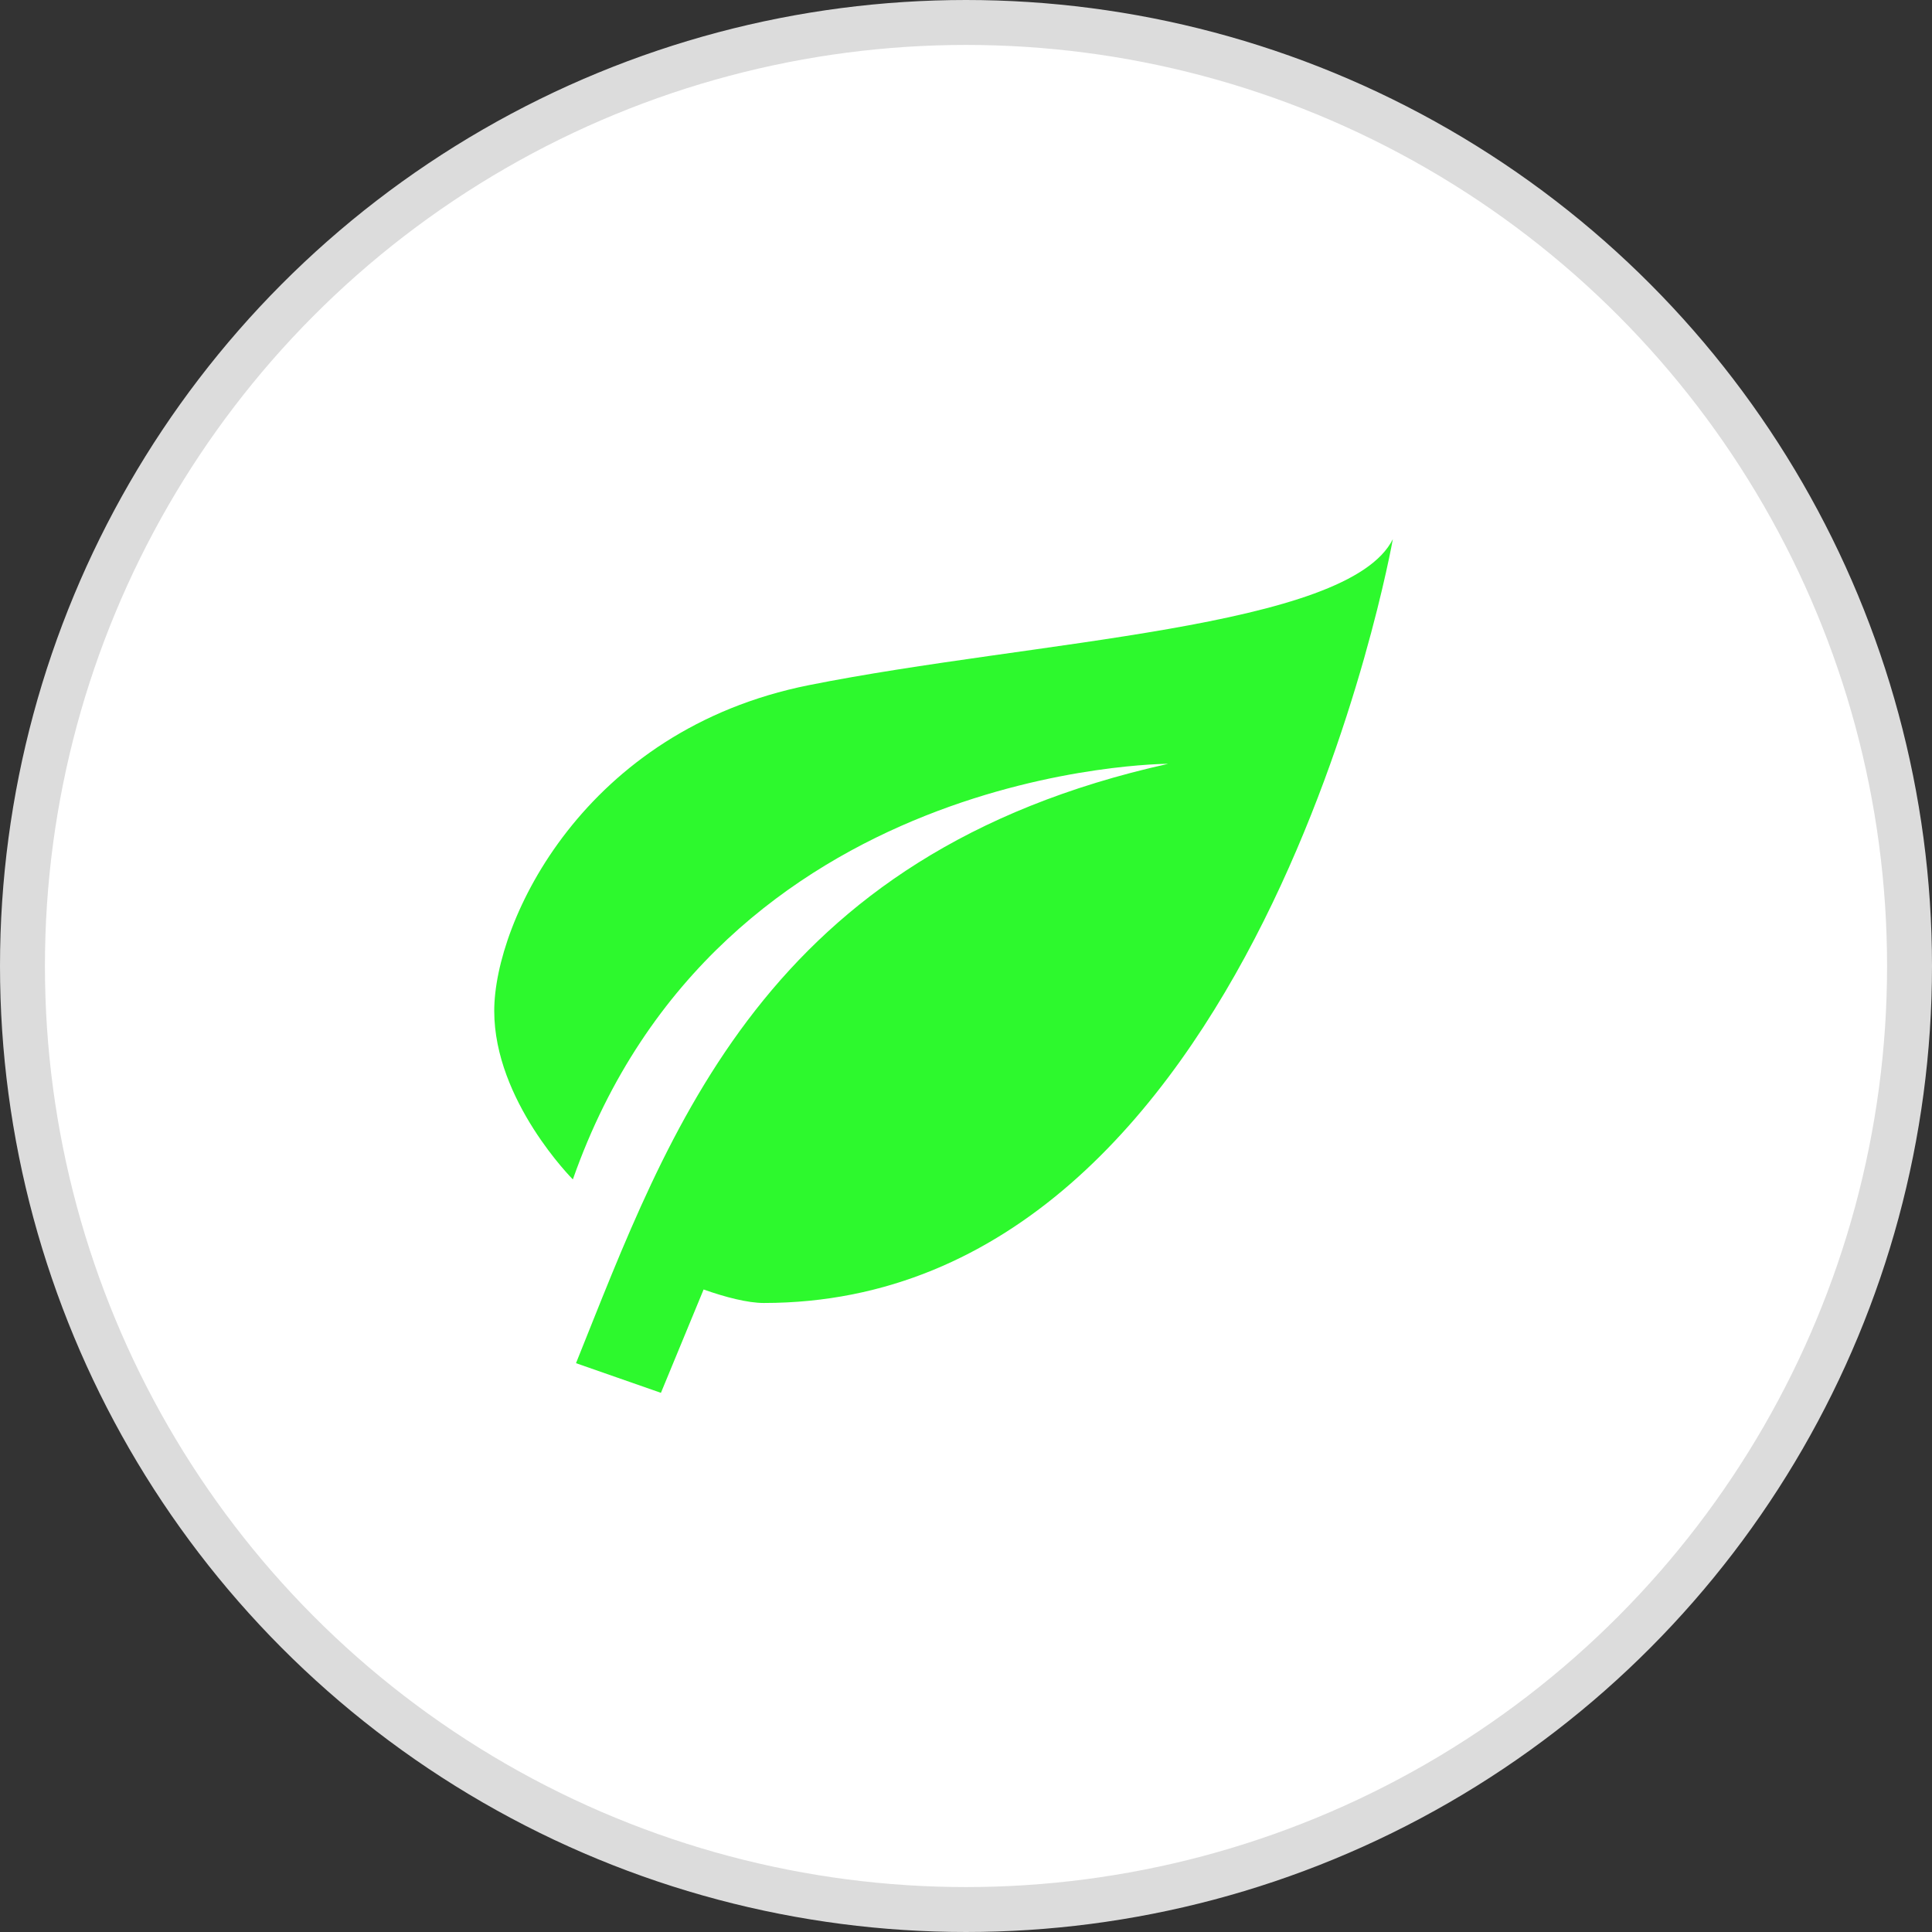 <svg width="43" height="43" viewBox="0 0 43 43" fill="none" xmlns="http://www.w3.org/2000/svg">
<rect x="0" y="0" width="43" height="43" fill="#333333" stroke="none"/>
<circle cx="21.5" cy="21.5" r="21" fill="white" stroke="#DCDCDC"/>
<path d="M26 17C17 19 14.9 25.17 12.82 30.34L14.71 31L15.66 28.7C16.14 28.87 16.64 29 17 29C28 29 31 12 31 12C30 14 23 14.25 18 15.25C13 16.25 11 20.5 11 22.5C11 24.5 12.75 26.25 12.75 26.25C16 17 26 17 26 17Z" fill="#2DF92D"/>
</svg>
